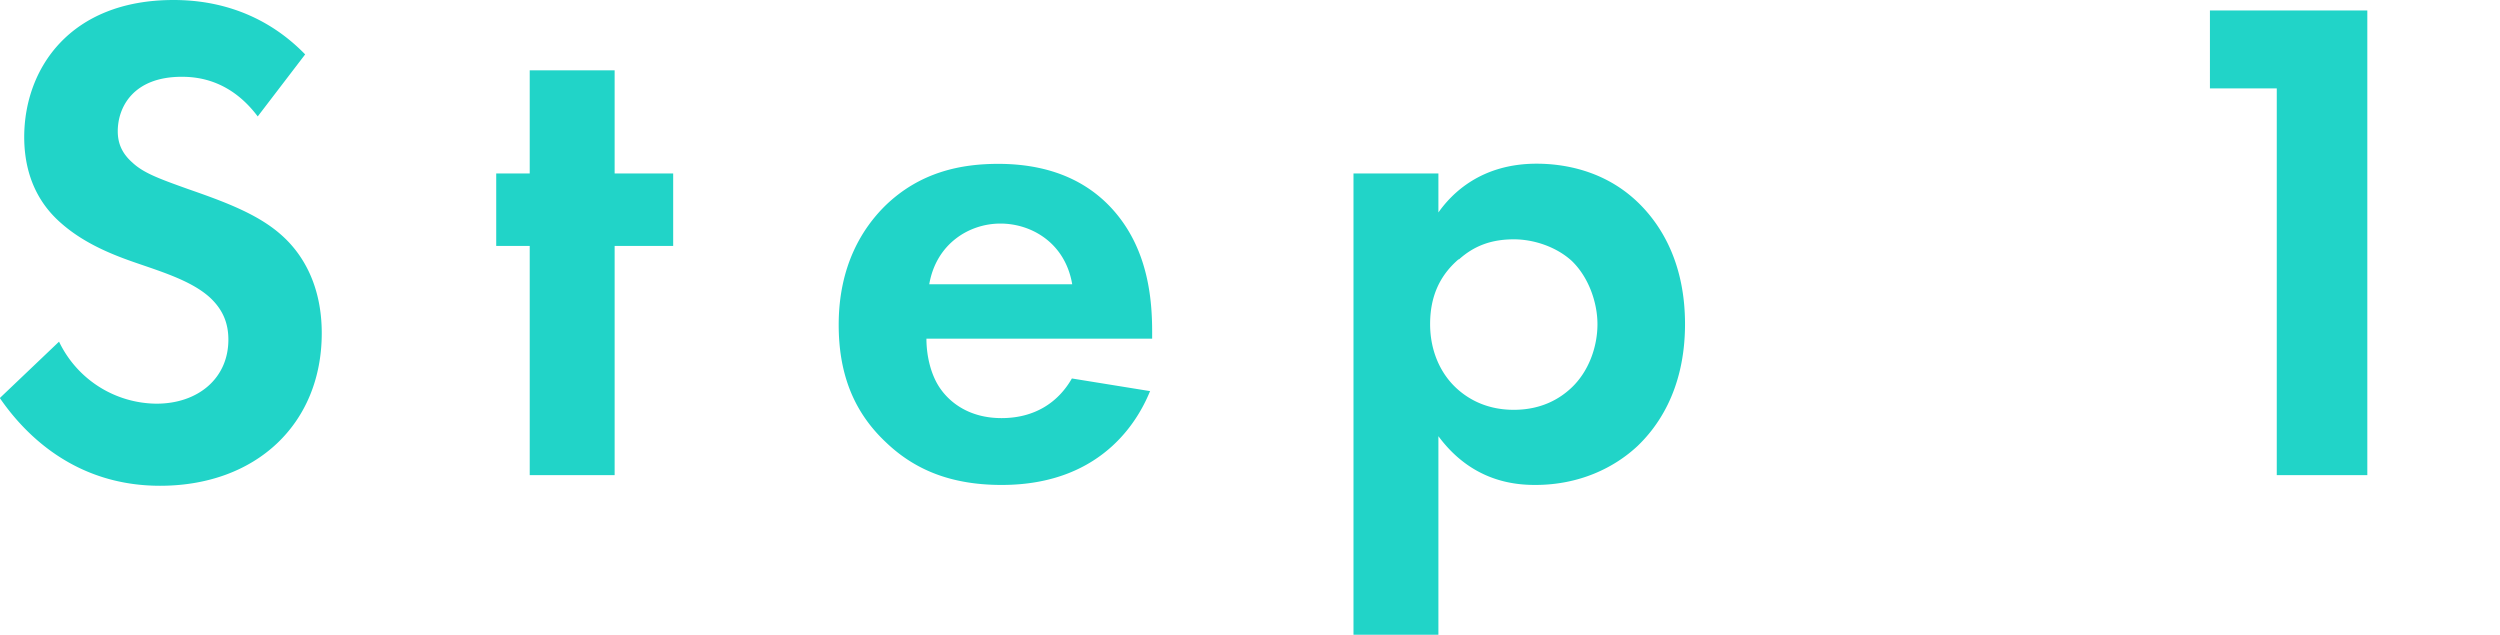 <svg data-name="レイヤー 2" xmlns="http://www.w3.org/2000/svg" width="150.74" height="38.27"><defs><clipPath id="a"><path style="fill:none" d="M0 0h150.74v38.27H0z"/></clipPath></defs><g style="clip-path:url(#a)"><path d="M15.54 7.02c-1.64-2.18-3.57-2.39-4.58-2.39-2.94 0-3.86 1.85-3.86 3.28 0 .67.21 1.3.88 1.89.67.63 1.6.97 3.36 1.6 2.18.76 4.24 1.51 5.67 2.81 1.26 1.13 2.39 3.02 2.39 5.88 0 5.46-3.95 9.2-9.75 9.2-5.17 0-8.19-3.15-9.66-5.29l3.57-3.4a6.57 6.57 0 0 0 5.88 3.74c2.48 0 4.33-1.51 4.33-3.86 0-1.01-.34-1.81-1.09-2.52-1.05-.97-2.73-1.51-4.33-2.06-1.47-.5-3.23-1.18-4.66-2.44-.92-.8-2.23-2.35-2.23-5.21.01-4.13 2.78-8.25 9-8.25 1.76 0 5.08.34 7.94 3.28l-2.86 3.74Zm21.52 7.81v13.82h-5.12V14.83h-2.02v-4.37h2.02V4.24h5.12v6.22h3.53v4.37h-3.53Zm32.29 8.74c-.55 1.34-2.6 5.67-8.95 5.67-2.94 0-5.17-.84-6.97-2.56-2.02-1.89-2.86-4.24-2.86-7.1 0-3.61 1.47-5.84 2.77-7.14 2.14-2.1 4.66-2.56 6.85-2.56 3.7 0 5.84 1.47 7.1 2.98 1.93 2.31 2.18 5.17 2.18 7.14v.42H55.86c0 1.09.29 2.27.88 3.07.55.76 1.68 1.72 3.65 1.72s3.4-.92 4.24-2.39l4.7.76Zm-4.7-6.43c-.42-2.48-2.44-3.66-4.33-3.66s-3.87 1.22-4.29 3.66h8.61Zm22.08 21.13h-5.12V10.46h5.12v2.35c.8-1.13 2.56-2.94 5.92-2.94 1.6 0 4.16.38 6.22 2.44 1.34 1.34 2.73 3.61 2.73 7.23 0 4.12-1.81 6.34-2.86 7.35-1.39 1.3-3.49 2.35-6.17 2.35-1.26 0-3.82-.21-5.84-2.94v11.97Zm1.22-22.64c-1.13.97-1.72 2.23-1.72 3.91s.67 3.07 1.68 3.95c.67.59 1.76 1.22 3.36 1.22 1.68 0 2.77-.67 3.45-1.3 1.09-1.01 1.6-2.52 1.6-3.86s-.55-2.86-1.55-3.82c-.92-.84-2.27-1.3-3.49-1.3-1.34 0-2.39.38-3.32 1.22Zm49.33-10.3h-4.03V.63h9.49v28.02h-5.46V5.33Z" style="fill:#21d4c8"/></g></svg>